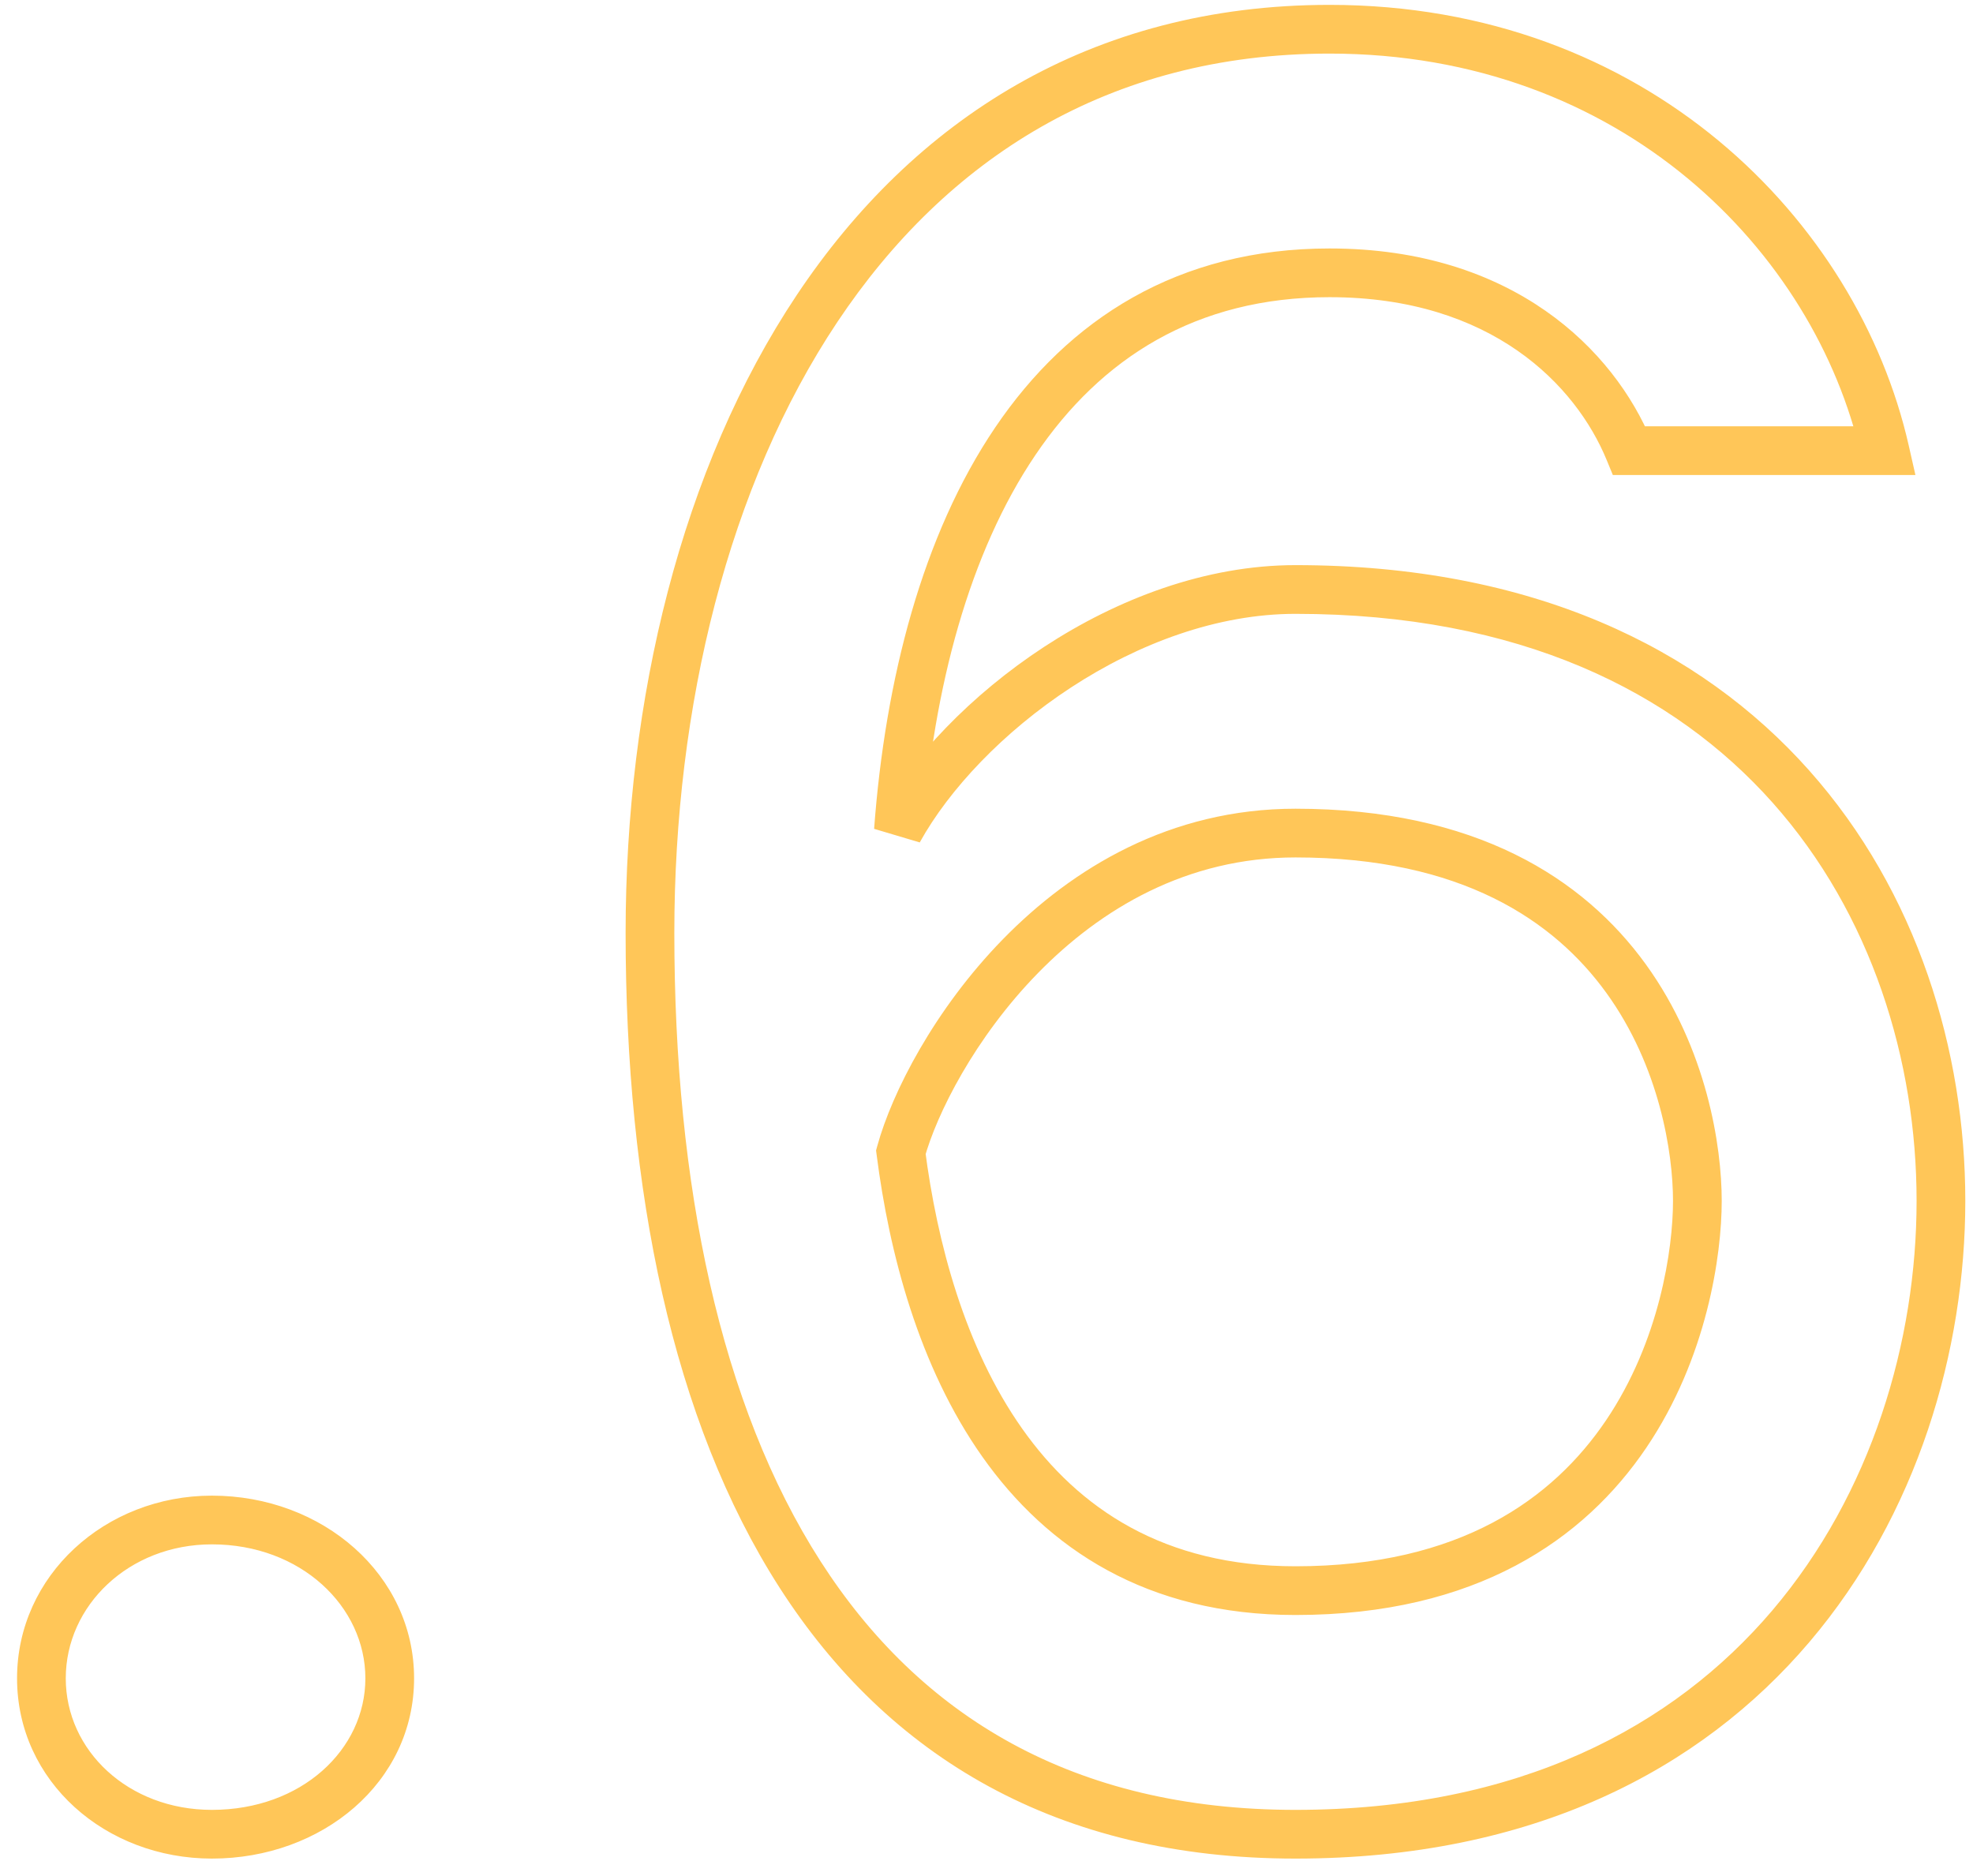 <?xml version="1.0" encoding="UTF-8"?> <svg xmlns="http://www.w3.org/2000/svg" width="81" height="77" viewBox="0 0 81 77" fill="none"> <path d="M0.7 68.9C0.7 73.138 4.338 76.3 8.7 76.3V74.3C5.262 74.3 2.7 71.862 2.7 68.9H0.7ZM8.7 76.3C13.224 76.3 17 73.172 17 68.9H15C15 71.828 12.376 74.3 8.7 74.3V76.3ZM17 68.9C17 64.647 13.245 61.4 8.7 61.4V63.4C12.355 63.4 15 65.954 15 68.9H17ZM8.7 61.4C4.317 61.4 0.7 64.681 0.7 68.9H2.7C2.7 65.919 5.283 63.4 8.7 63.4V61.4ZM77.384 18.5V19.5H78.636L78.359 18.278L77.384 18.5ZM36.884 34.1L35.886 34.026L37.759 34.584L36.884 34.1ZM66.884 18.5L65.959 18.881L66.214 19.5H66.884V18.5ZM36.984 47.3L36.019 47.035L35.966 47.228L35.992 47.427L36.984 47.3ZM78.359 18.278C76.263 9.055 67.582 0.2 54.584 0.2V2.2C66.585 2.2 74.505 10.345 76.409 18.722L78.359 18.278ZM54.584 0.2C44.758 0.2 37.488 4.953 32.714 12.107C27.964 19.227 25.684 28.71 25.684 38.3H27.684C27.684 28.99 29.903 19.924 34.378 13.217C38.829 6.547 45.509 2.2 54.584 2.2V0.2ZM25.684 38.3C25.684 48.845 27.597 58.314 32.005 65.178C36.452 72.103 43.395 76.3 53.184 76.3V74.3C44.072 74.3 37.765 70.447 33.688 64.097C29.57 57.686 27.684 48.655 27.684 38.3H25.684ZM53.184 76.3C62.908 76.3 69.819 72.66 74.283 67.41C78.724 62.188 80.684 55.446 80.684 49.3H78.684C78.684 55.054 76.843 61.312 72.759 66.115C68.698 70.89 62.359 74.3 53.184 74.3V76.3ZM80.684 49.3C80.684 43.15 78.721 36.624 74.268 31.622C69.795 26.598 62.886 23.2 53.184 23.2V25.2C62.381 25.2 68.722 28.402 72.774 32.953C76.846 37.526 78.684 43.55 78.684 49.3H80.684ZM53.184 23.2C49.489 23.2 45.876 24.588 42.874 26.55C39.874 28.511 37.4 31.1 36.009 33.616L37.759 34.584C38.967 32.4 41.193 30.039 43.968 28.224C46.741 26.412 49.978 25.2 53.184 25.2V23.2ZM37.881 34.174C38.324 28.22 39.796 22.687 42.512 18.673C45.197 14.704 49.101 12.2 54.584 12.2V10.2C48.366 10.2 43.87 13.096 40.855 17.552C37.871 21.963 36.343 27.881 35.886 34.026L37.881 34.174ZM54.584 12.2C61.25 12.2 64.702 15.829 65.959 18.881L67.808 18.119C66.265 14.371 62.117 10.2 54.584 10.2V12.2ZM66.884 19.5H77.384V17.5H66.884V19.5ZM53.184 64.3C47.789 64.3 44.281 61.934 41.963 58.648C39.609 55.313 38.466 50.997 37.975 47.173L35.992 47.427C36.501 51.403 37.708 56.087 40.329 59.802C42.986 63.566 47.078 66.3 53.184 66.3V64.3ZM37.948 47.565C38.451 45.734 40.013 42.607 42.611 39.949C45.194 37.307 48.726 35.2 53.184 35.2V33.2C48.041 33.2 44.023 35.643 41.181 38.551C38.354 41.443 36.616 44.866 36.019 47.035L37.948 47.565ZM53.184 35.2C59.986 35.2 63.8 37.789 65.948 40.761C68.138 43.79 68.684 47.338 68.684 49.3H70.684C70.684 47.062 70.079 43.06 67.569 39.589C65.017 36.06 60.581 33.2 53.184 33.2V35.2ZM68.684 49.3C68.684 51.268 68.136 55.053 65.93 58.315C63.767 61.514 59.953 64.3 53.184 64.3V66.3C60.614 66.3 65.05 63.187 67.587 59.435C70.081 55.747 70.684 51.532 70.684 49.3H68.684Z" fill="#FFC658"></path> </svg> 